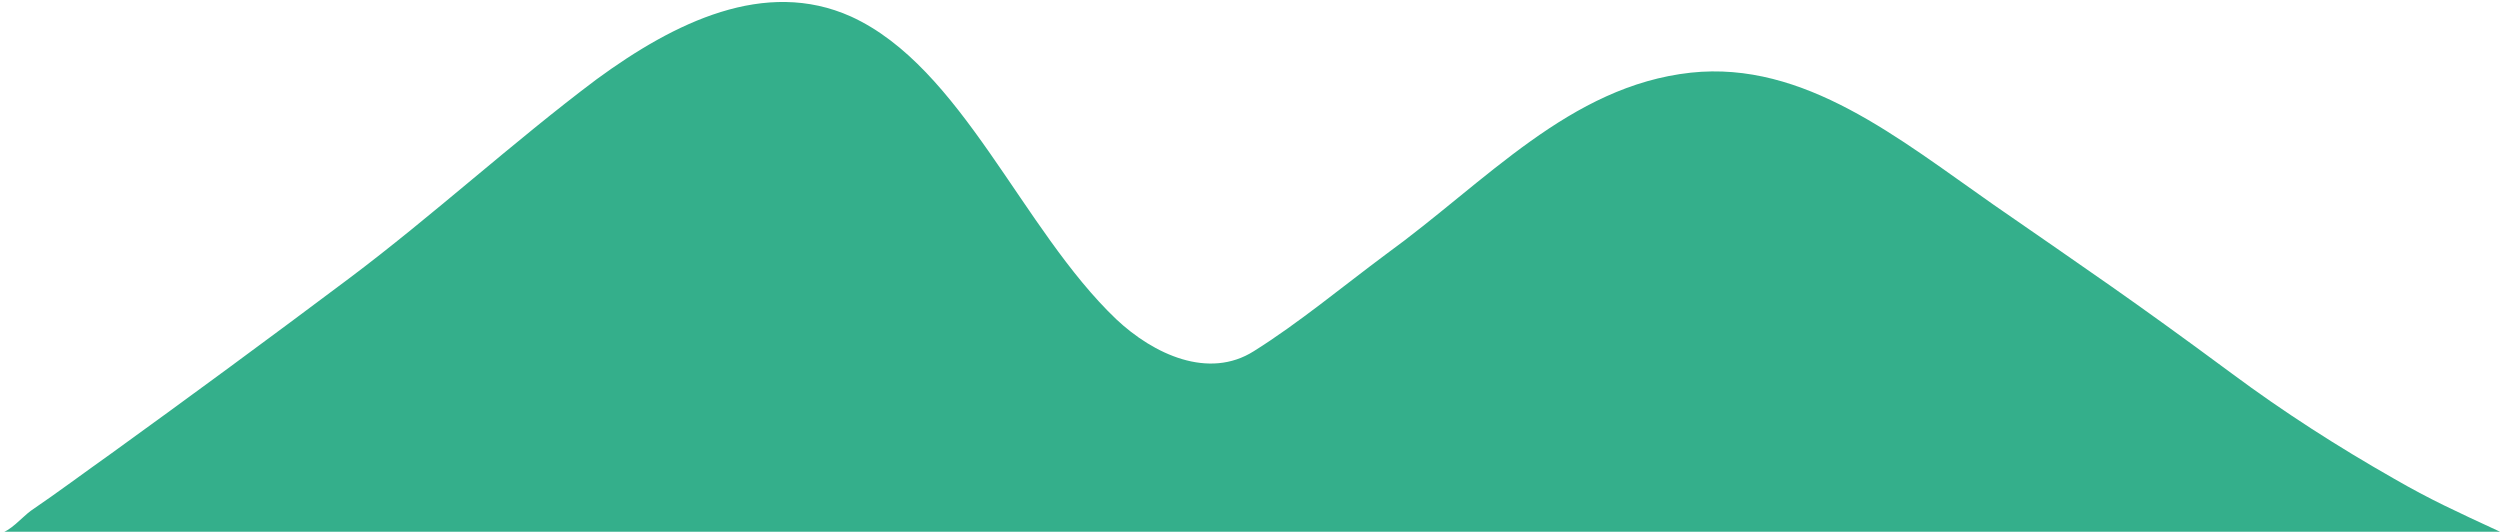 <?xml version="1.0" encoding="UTF-8"?>
<svg xmlns="http://www.w3.org/2000/svg" width="227.1" height="48.3" version="1.1" viewBox="0 0 227.1 48.3">
  <defs>
    <style>
      .cls-1 {
        fill: #34af8b;
      }
    </style>
  </defs>
  <!-- Generator: Adobe Illustrator 28.6.0, SVG Export Plug-In . SVG Version: 1.2.0 Build 709)  -->
  <g>
    <g id="Layer_1">
      <path id="icon-high-pink" class="cls-1" d="M0,48.3h227.1c-4.1-1.9-6.3-2.9-9.6-4.8-5.1-2.9-10.1-6.1-14.8-9.6-9.2-6.8-12.8-9.2-21.6-15.3-8.6-6-17.2-13.1-27.5-12-11,1.2-18.6,9.9-27.7,16.5-3.9,2.9-8,6.3-12,8.8-4.1,2.6-9.1.3-12.5-2.9-8.6-8.2-14-22.9-24.1-27.5-7.8-3.5-16,.5-23.1,5.7-7.6,5.7-14.9,12.4-22.5,18.1-7.2,5.4-14.4,10.7-21.6,15.9-2.4,1.7-4.8,3.5-7.3,5.2-.7.5-2,2-2.8,2"/>
    </g>
  </g>
</svg>